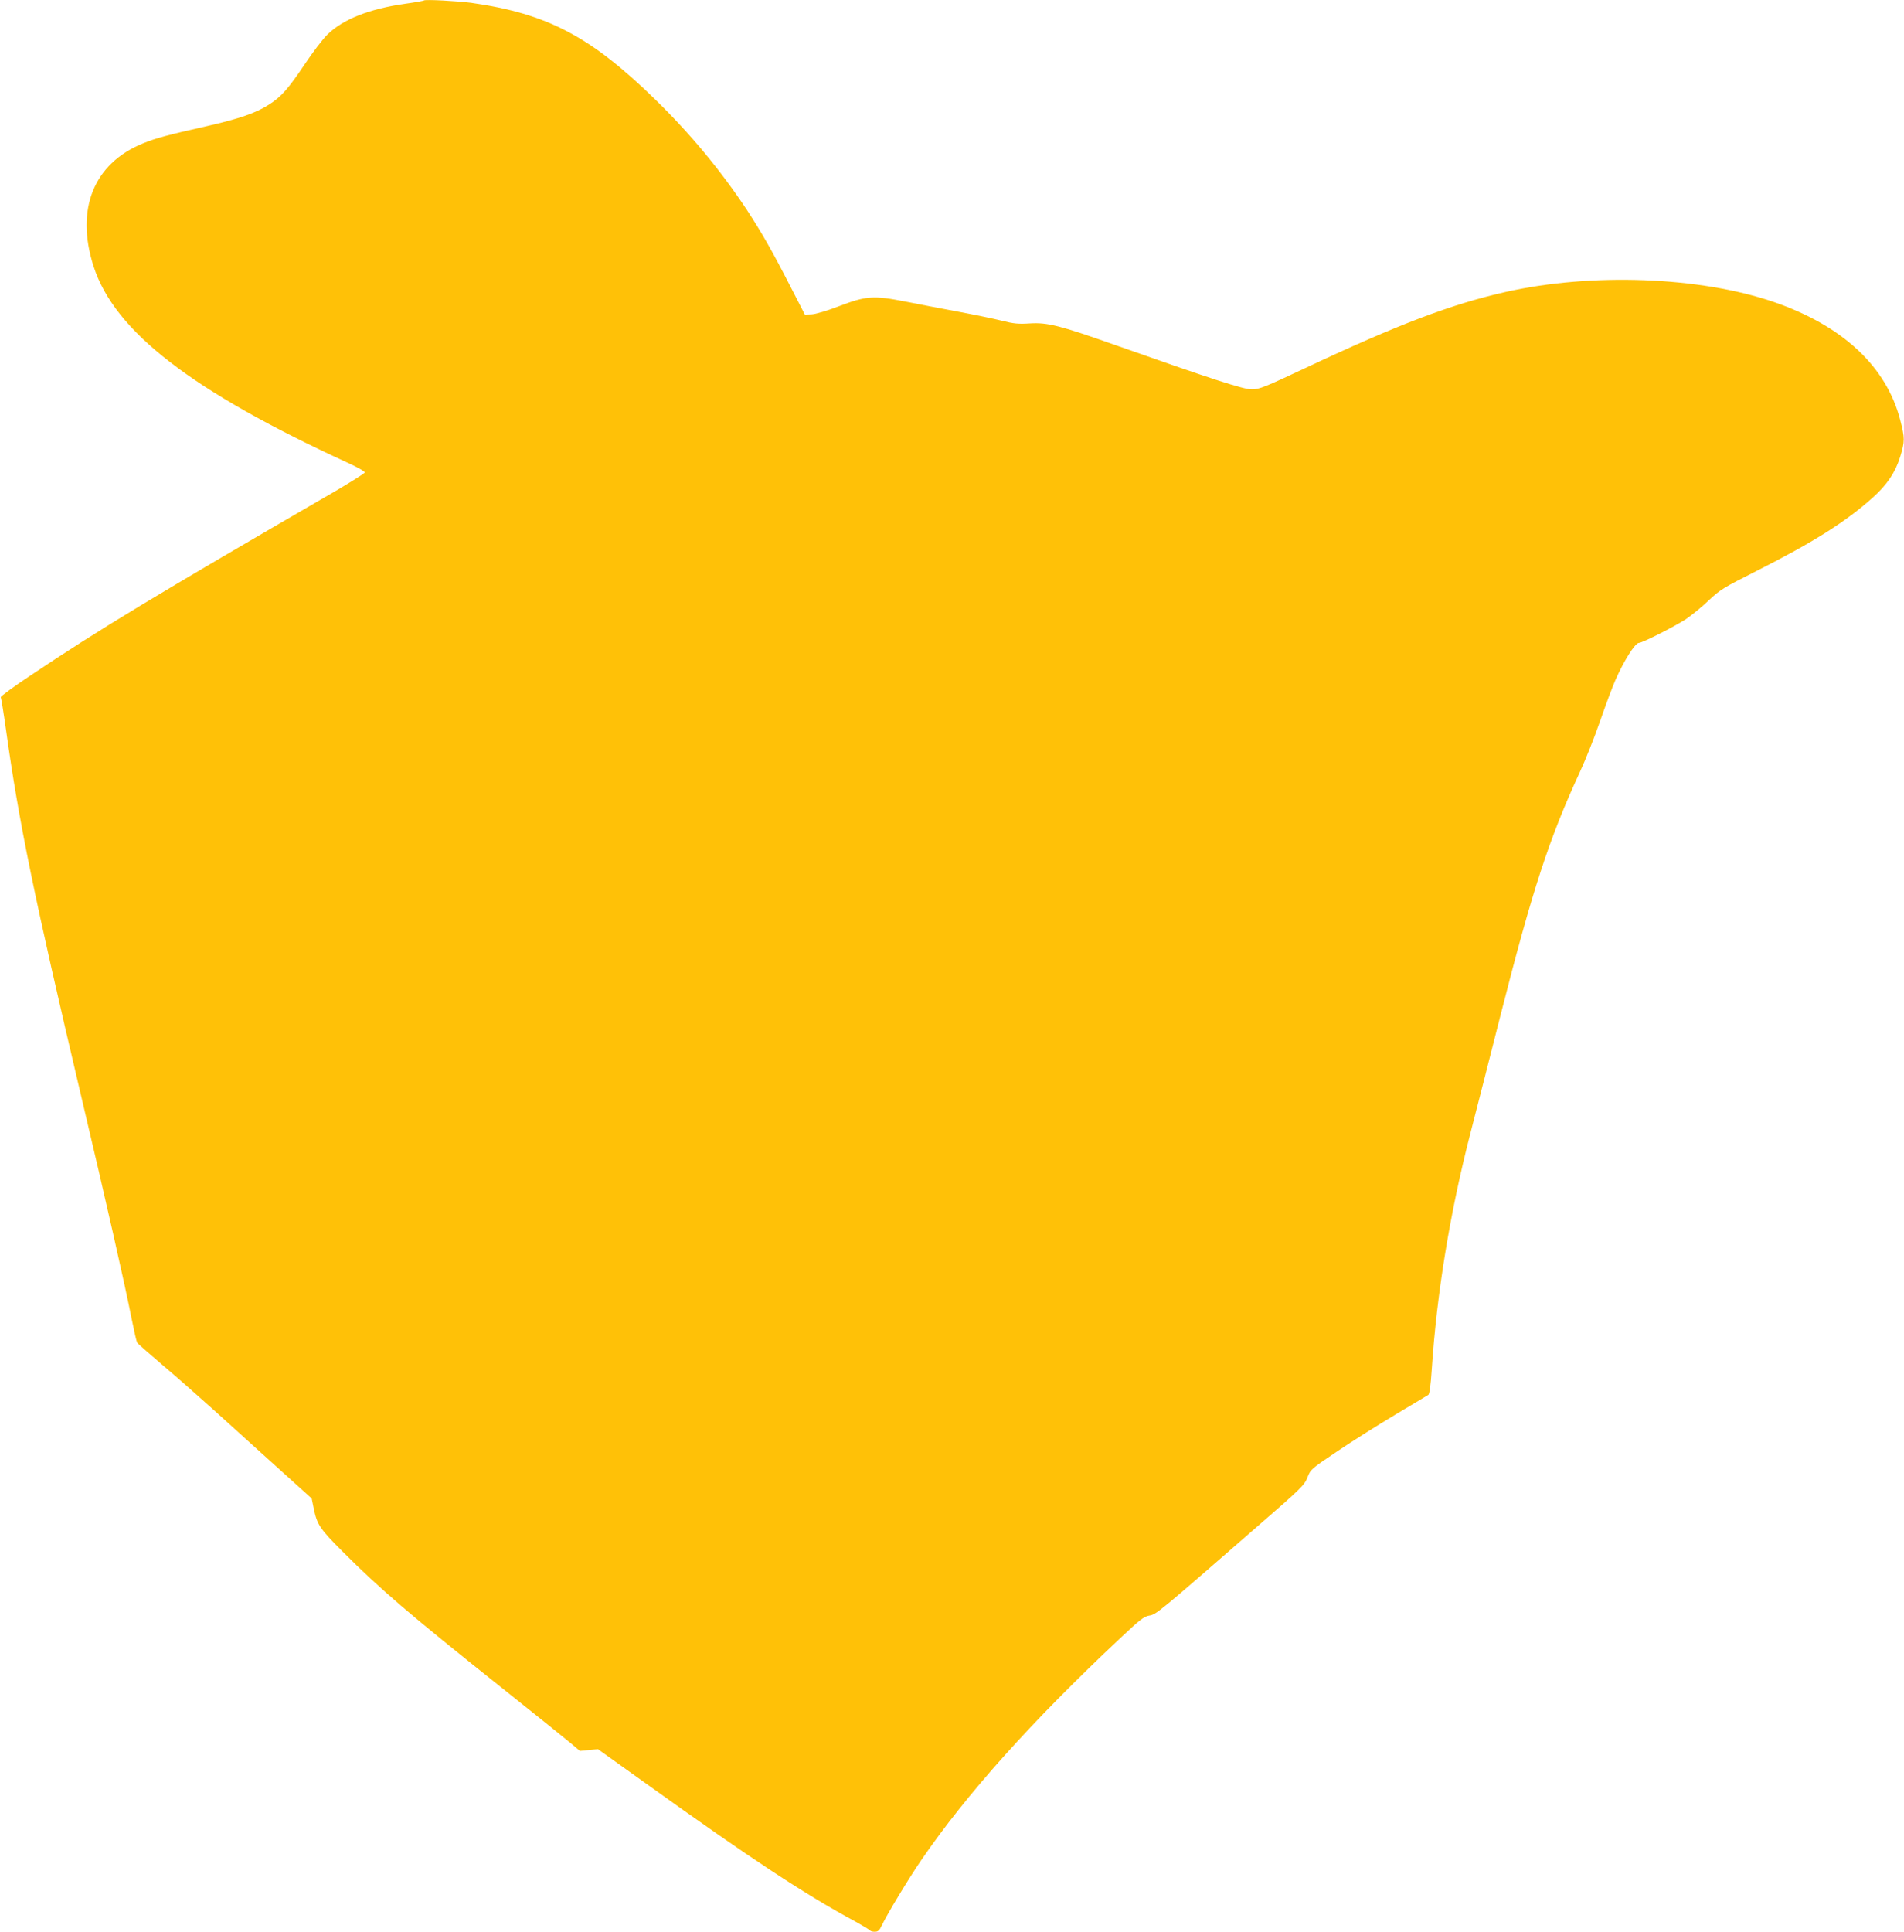 <?xml version="1.0" standalone="no"?>
<!DOCTYPE svg PUBLIC "-//W3C//DTD SVG 20010904//EN"
 "http://www.w3.org/TR/2001/REC-SVG-20010904/DTD/svg10.dtd">
<svg version="1.0" xmlns="http://www.w3.org/2000/svg"
 width="1262pt" height="1280pt" viewBox="0 0 1262 1280"
 preserveAspectRatio="xMidYMid meet">
<g transform="translate(0,1280) scale(0.1,-0.1)"
fill="#ffc107" stroke="none">
<path d="M2810 12797 c-3 -3 -59 -13 -125 -22 -239 -34 -411 -103 -514 -203
-32 -31 -99 -120 -150 -196 -110 -164 -156 -216 -235 -267 -87 -57 -200 -96
-416 -145 -257 -58 -337 -79 -422 -114 -327 -133 -449 -436 -328 -814 139
-432 650 -827 1688 -1304 64 -29 112 -57 110 -63 -2 -6 -89 -61 -193 -122
-1201 -696 -1558 -912 -2017 -1219 -115 -76 -206 -143 -203 -148 3 -5 19 -103
35 -217 86 -616 187 -1108 500 -2434 167 -707 282 -1213 335 -1479 15 -74 30
-140 34 -146 3 -6 78 -72 166 -147 88 -74 241 -209 341 -299 99 -89 286 -258
415 -375 l235 -212 13 -63 c22 -110 40 -137 192 -289 249 -249 435 -409 1044
-894 220 -175 429 -343 465 -373 l64 -54 60 6 59 6 326 -233 c686 -492 1047
-730 1385 -912 47 -26 88 -51 92 -56 3 -5 17 -9 32 -9 22 0 31 8 47 42 33 71
180 314 261 432 301 439 731 919 1320 1472 130 122 156 143 192 149 46 7 61
20 712 587 298 259 316 277 336 328 21 54 23 56 203 177 100 67 273 176 384
242 111 67 208 124 214 128 8 5 16 62 23 168 33 503 121 1042 256 1565 36 140
126 491 199 780 213 837 322 1171 527 1615 36 77 96 228 133 335 37 107 83
230 102 273 56 128 131 247 156 247 23 0 239 110 311 157 39 26 107 82 151
124 75 71 96 84 320 197 374 189 593 327 769 486 94 84 149 166 181 270 31
102 31 122 0 243 -92 355 -382 625 -838 782 -490 168 -1208 195 -1779 66 -358
-81 -710 -214 -1320 -501 -276 -130 -312 -144 -361 -144 -56 0 -265 68 -906
294 -368 130 -448 150 -565 143 -76 -5 -107 -2 -186 18 -52 13 -183 40 -290
60 -107 20 -265 50 -350 67 -209 41 -259 38 -439 -31 -77 -30 -153 -52 -180
-54 l-46 -2 -95 185 c-123 240 -193 362 -292 513 -169 255 -373 502 -604 727
-428 418 -717 570 -1219 641 -90 12 -307 24 -315 16z"/>
</g>
</svg>
